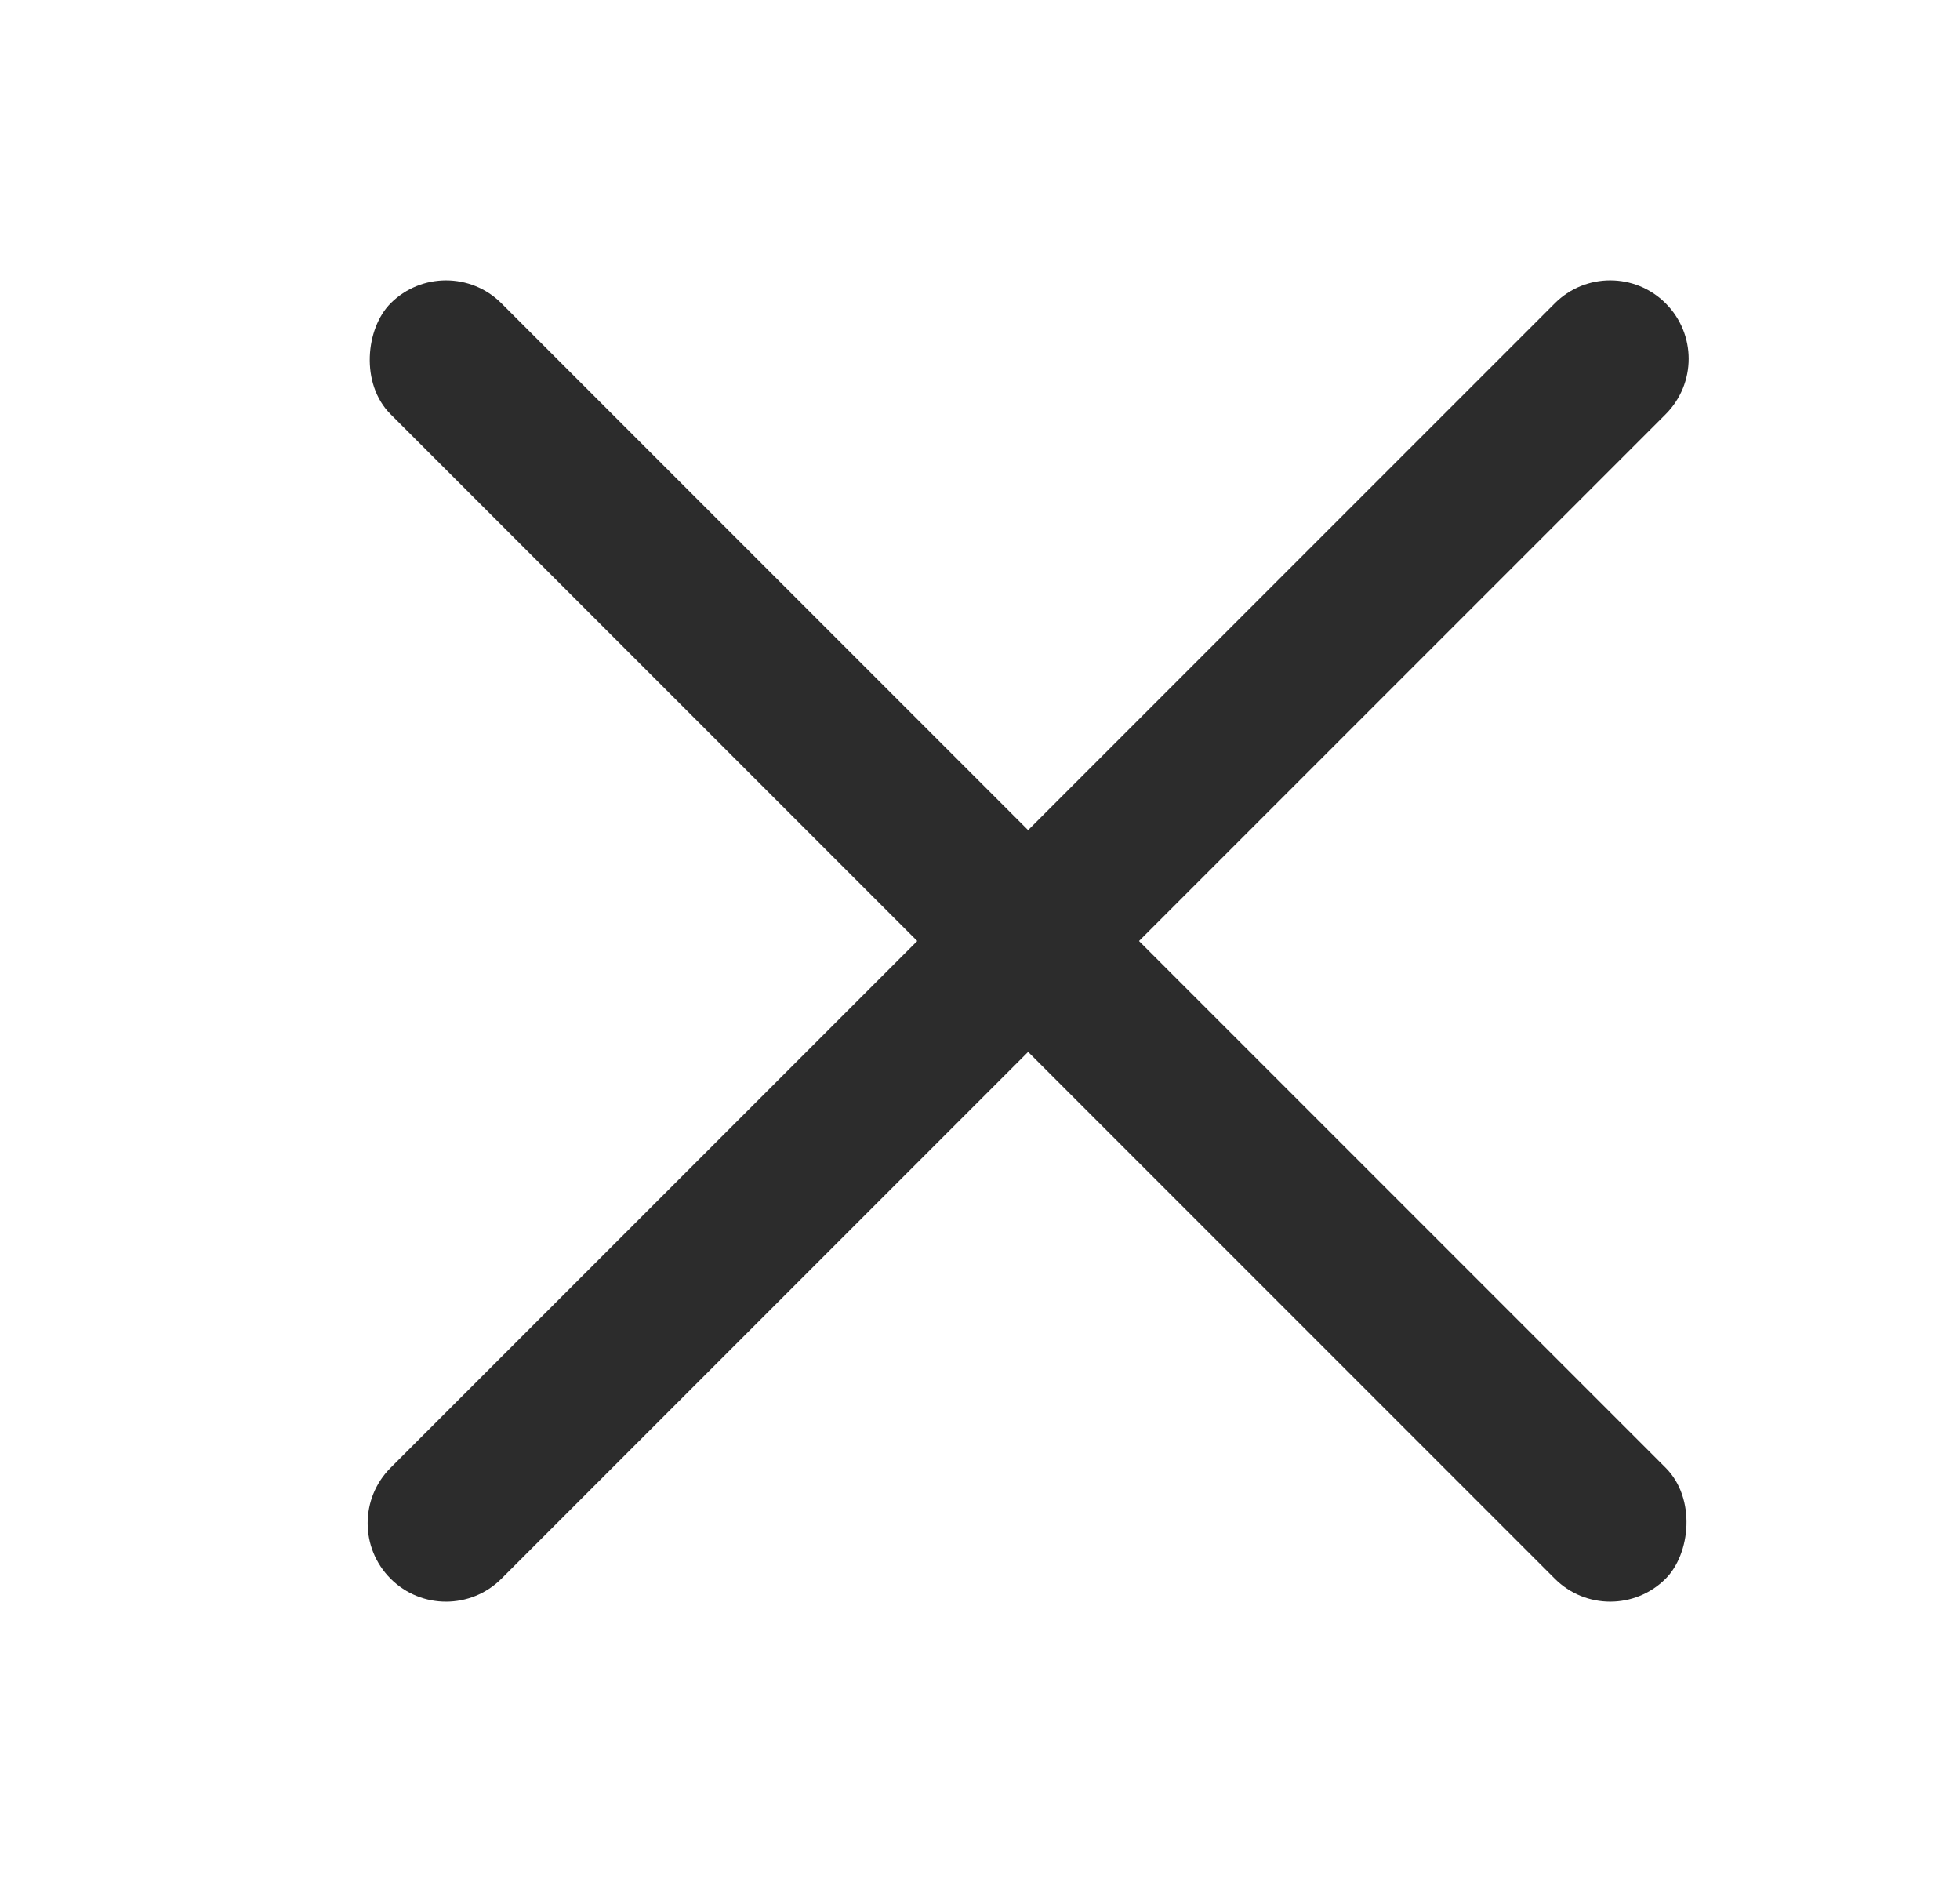 <?xml version="1.0" encoding="UTF-8"?>
<svg width="25px" height="24px" viewBox="0 0 25 24" version="1.1" xmlns="http://www.w3.org/2000/svg" xmlns:xlink="http://www.w3.org/1999/xlink">
    <title>6C9A9E51-6DA4-425B-B999-5189D8D74927</title>
    <g id="Asset-Artboard-Page" stroke="none" stroke-width="1" fill="none" fill-rule="evenodd">
        <g id="Icon/close" transform="translate(0.614, 0)" fill="#2C2C2C">
            <g id="Group" transform="translate(12.707, 12.121) rotate(-315) translate(-12.707, -12.121) translate(0.707, 0.121)">
                <rect id="Rectangle" x="0.268" y="11.061" width="23" height="2" rx="1"></rect>
                <path d="M1.268,11.061 L22.268,11.061 C22.82,11.061 23.268,11.508 23.268,12.061 C23.268,12.613 22.82,13.061 22.268,13.061 L1.268,13.061 C0.715,13.061 0.268,12.613 0.268,12.061 C0.268,11.508 0.715,11.061 1.268,11.061 Z" id="Rectangle" transform="translate(11.768, 12.061) rotate(-270) translate(-11.768, -12.061) "></path>
            </g>
        </g>
    </g>
</svg>